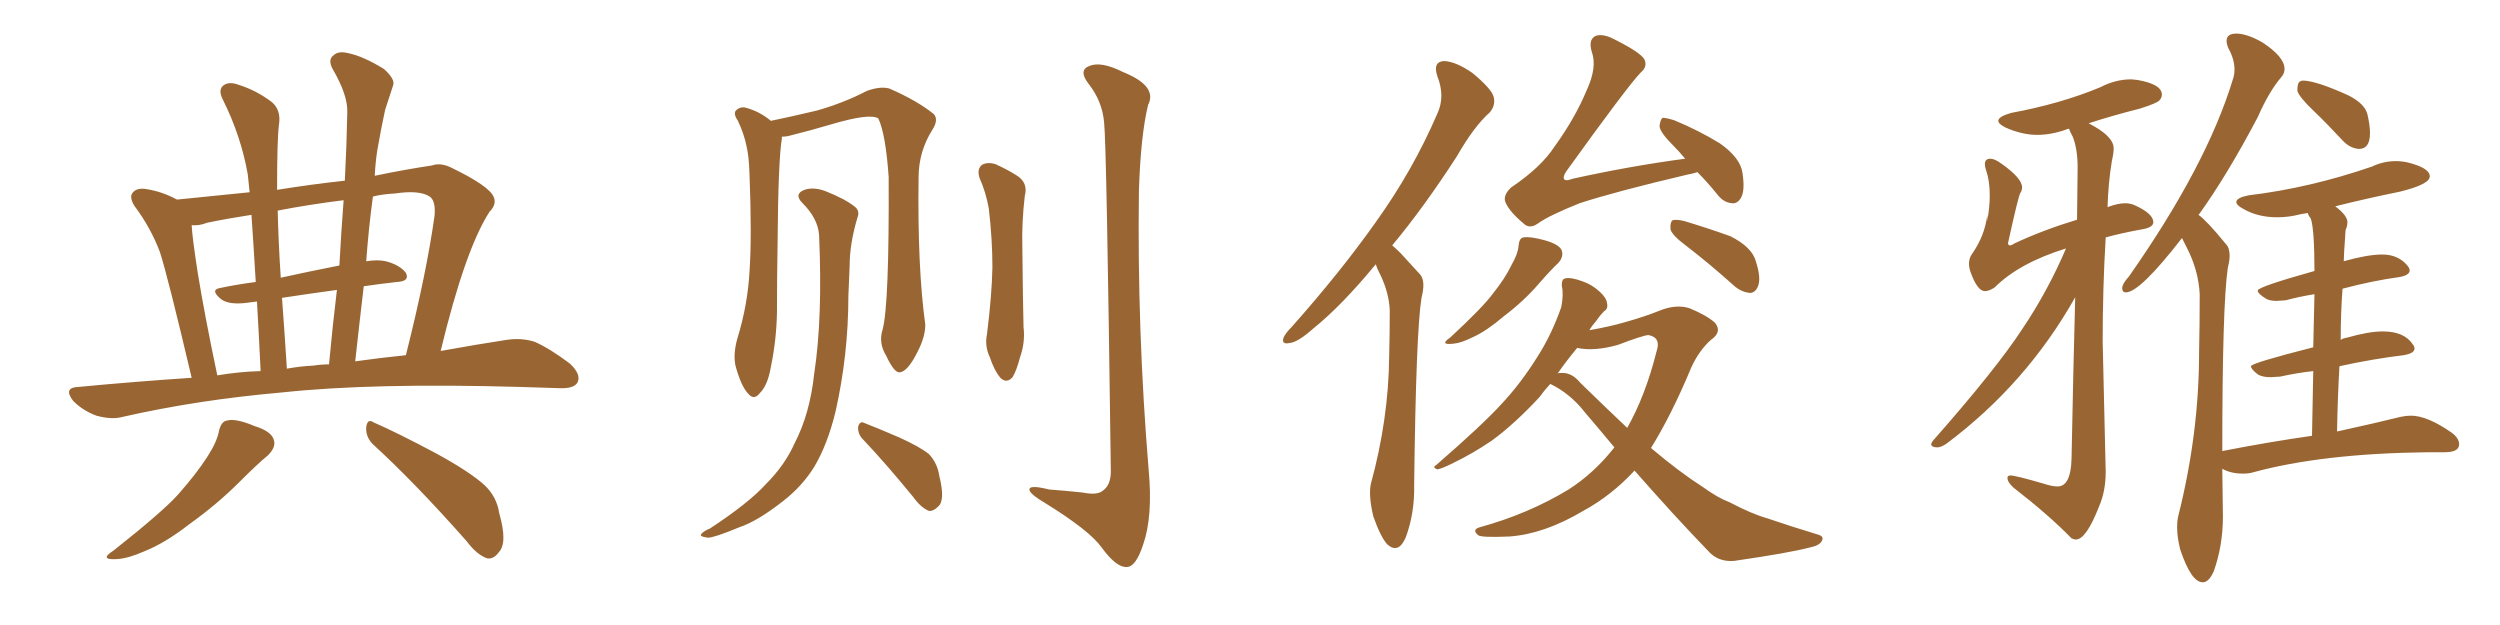 <svg xmlns="http://www.w3.org/2000/svg" xmlns:xlink="http://www.w3.org/1999/xlink" width="600" height="150"><path fill="#996633" padding="10" d="M46.00 90.67L46.00 90.67Q40.28 66.36 38.38 60.50L38.38 60.50Q36.18 54.64 32.23 49.37L32.23 49.37Q30.91 47.17 31.93 46.14L31.93 46.14Q32.96 44.97 35.30 45.41L35.30 45.41Q38.96 46.00 42.48 47.90L42.48 47.90Q51.42 47.02 59.91 46.14L59.91 46.14Q59.62 43.36 59.47 41.89L59.47 41.89Q57.86 32.67 53.47 23.88L53.47 23.88Q52.29 21.53 53.61 20.51L53.61 20.51Q54.93 19.48 57.28 20.36L57.28 20.36Q61.52 21.68 65.19 24.46L65.19 24.46Q67.53 26.37 66.94 30.03L66.94 30.03Q66.50 33.54 66.50 45.56L66.50 45.56Q74.71 44.24 82.76 43.36L82.76 43.36Q83.20 34.86 83.35 26.95L83.35 26.95Q83.50 22.85 79.83 16.55L79.83 16.55Q78.66 14.36 79.98 13.33L79.98 13.33Q81.15 12.16 83.50 12.74L83.50 12.74Q87.16 13.48 92.14 16.55L92.14 16.55Q94.92 19.04 94.34 20.51L94.34 20.51Q93.46 23.14 92.43 26.37L92.43 26.37Q91.55 30.32 90.53 36.18L90.53 36.18Q90.09 39.11 89.94 42.19L89.94 42.19Q96.97 40.72 103.71 39.70L103.71 39.70Q105.76 38.96 108.40 40.28L108.40 40.28Q117.48 44.68 118.51 47.31L118.51 47.31Q119.24 49.07 117.48 50.83L117.48 50.83Q111.62 59.91 105.76 84.23L105.76 84.23Q114.70 82.62 121.44 81.59L121.44 81.59Q125.10 81.01 128.32 82.03L128.32 82.03Q131.98 83.64 136.82 87.30L136.82 87.30Q139.60 89.94 138.57 91.85L138.57 91.85Q137.70 93.31 134.18 93.16L134.18 93.16Q129.93 93.02 124.95 92.87L124.95 92.87Q89.36 91.85 67.68 94.19L67.68 94.19Q47.46 95.95 29.44 100.05L29.44 100.05Q26.81 100.78 23.14 99.76L23.14 99.76Q19.92 98.58 17.58 96.24L17.58 96.24Q15.09 93.02 18.75 92.87L18.75 92.87Q32.67 91.55 46.00 90.67ZM85.25 86.72L85.25 86.72Q91.55 85.84 97.41 85.25L97.41 85.25Q102.39 65.48 104.30 51.71L104.30 51.71Q104.59 48.19 103.13 47.17L103.13 47.17Q100.63 45.56 94.78 46.44L94.78 46.44Q91.85 46.58 89.50 47.17L89.50 47.17Q88.48 54.64 87.89 62.70L87.89 62.70Q90.67 62.26 92.58 62.70L92.58 62.70Q95.95 63.57 97.41 65.48L97.41 65.48Q98.44 67.53 95.21 67.68L95.21 67.68Q91.26 68.12 87.30 68.70L87.30 68.70Q86.28 77.34 85.25 86.72ZM75.29 87.74L75.29 87.74Q77.05 87.45 78.96 87.45L78.96 87.45Q79.83 78.08 80.86 69.58L80.86 69.58Q74.41 70.46 67.68 71.48L67.68 71.48Q68.26 79.25 68.85 88.48L68.85 88.48Q72.07 87.89 75.29 87.74ZM52.15 90.09L52.15 90.09Q57.28 89.21 62.55 89.06L62.55 89.06Q62.11 79.83 61.67 72.36L61.67 72.36Q60.35 72.51 59.33 72.66L59.33 72.66Q54.93 73.24 53.03 71.78L53.03 71.78Q50.39 69.58 52.73 69.14L52.73 69.14Q56.84 68.26 61.38 67.68L61.38 67.68Q60.79 57.86 60.35 51.56L60.35 51.56Q54.64 52.44 49.66 53.47L49.66 53.47Q47.90 54.20 46.00 54.05L46.00 54.05Q46.14 56.98 47.46 65.48L47.46 65.48Q49.07 75.44 52.15 90.09ZM81.45 63.72L81.45 63.72Q81.88 55.66 82.47 48.05L82.47 48.05Q74.27 49.07 66.65 50.54L66.65 50.54Q66.80 57.71 67.38 66.65L67.38 66.65Q73.97 65.19 81.45 63.72ZM52.59 103.27L52.59 103.27Q53.17 101.07 54.49 100.93L54.49 100.93Q56.54 100.34 61.08 102.25L61.08 102.25Q65.33 103.56 65.77 105.76L65.77 105.76Q66.21 107.37 64.31 109.28L64.31 109.28Q61.96 111.18 57.42 115.72L57.42 115.72Q52.15 121.00 45.41 125.83L45.41 125.83Q39.55 130.37 34.72 132.28L34.72 132.28Q30.76 134.03 28.13 134.18L28.13 134.18Q23.58 134.47 27.25 132.13L27.25 132.13Q39.11 122.75 42.77 118.65L42.77 118.65Q47.17 113.67 49.80 109.57L49.80 109.57Q52.15 105.91 52.59 103.27ZM89.36 106.49L89.36 106.49L89.36 106.49Q87.74 104.74 87.89 102.54L87.89 102.54Q88.18 100.34 89.65 101.37L89.65 101.37Q95.07 103.71 104.44 108.69L104.44 108.69Q112.79 113.23 116.31 116.46L116.31 116.46Q119.24 119.24 119.82 123.19L119.82 123.19Q121.88 130.37 119.68 132.57L119.68 132.57Q118.51 134.18 117.04 134.03L117.04 134.03Q114.55 133.30 111.91 129.79L111.91 129.79Q99.61 115.87 89.36 106.49ZM211.82 79.10L211.82 79.10Q213.43 73.24 213.28 42.48L213.28 42.48Q212.55 32.08 210.79 28.42L210.79 28.42L210.79 28.42Q208.74 27.10 199.37 29.88L199.37 29.88Q194.97 31.20 189.11 32.67L189.11 32.67Q188.23 32.81 187.65 32.81L187.65 32.81Q187.65 33.11 187.65 33.25L187.65 33.25Q186.77 38.38 186.62 58.59L186.62 58.59Q186.47 66.80 186.47 75.15L186.47 75.15Q186.33 81.74 185.01 88.04L185.01 88.04Q184.28 92.43 182.37 94.34L182.37 94.34Q180.91 96.24 179.44 94.34L179.44 94.34Q177.83 92.58 176.51 87.74L176.51 87.74Q175.93 84.96 176.95 81.30L176.95 81.30Q179.44 73.24 179.88 65.19L179.88 65.19Q180.47 56.84 179.88 41.75L179.88 41.75Q179.74 37.35 179.15 35.01L179.15 35.01Q178.56 32.08 177.10 29.00L177.10 29.00Q176.07 27.54 176.51 26.66L176.51 26.66Q177.39 25.63 178.71 25.78L178.71 25.78Q182.23 26.66 185.01 29.00L185.01 29.00Q189.99 27.98 196.14 26.51L196.14 26.51Q202.73 24.61 208.01 21.83L208.01 21.83Q211.23 20.65 213.43 21.24L213.43 21.24Q220.17 24.17 224.12 27.39L224.12 27.39Q225.29 28.71 223.83 31.05L223.83 31.05Q220.46 36.33 220.46 42.63L220.46 42.63Q220.17 64.16 222.07 77.93L222.07 77.93L222.07 77.93Q222.07 80.86 220.17 84.52L220.17 84.52Q217.82 89.21 215.92 89.36L215.92 89.36Q214.60 89.50 212.70 85.40L212.70 85.40Q210.79 82.32 211.82 79.10ZM196.58 56.40L196.58 56.40Q196.29 52.44 192.63 48.78L192.63 48.78Q190.43 46.58 193.07 45.56L193.07 45.56Q195.26 44.82 198.05 45.85L198.05 45.85Q202.88 47.75 205.22 49.66L205.22 49.66Q206.40 50.68 205.81 52.15L205.81 52.15Q203.91 58.45 203.91 63.87L203.91 63.87Q203.76 67.09 203.61 71.04L203.61 71.04Q203.61 85.11 200.54 98.73L200.54 98.73Q198.63 106.64 195.41 112.06L195.41 112.06Q192.48 116.75 187.94 120.26L187.94 120.26Q181.79 125.10 177.39 126.56L177.39 126.56Q171.39 129.05 169.92 129.05L169.92 129.05Q167.72 128.76 168.31 128.17L168.31 128.17Q168.90 127.44 170.36 126.86L170.36 126.86Q179.74 120.70 183.84 116.16L183.84 116.16Q188.38 111.62 190.72 106.35L190.72 106.35Q194.38 99.32 195.41 89.65L195.41 89.65Q197.46 76.32 196.58 56.40ZM207.13 105.47L207.13 105.47Q205.81 104.15 205.96 102.39L205.96 102.39Q206.40 100.93 207.42 101.51L207.42 101.51Q210.50 102.69 215.92 105.03L215.92 105.03Q220.75 107.23 222.95 108.98L222.95 108.98Q225 111.18 225.44 114.26L225.44 114.26Q226.90 120.12 225.15 121.58L225.15 121.58Q223.97 122.75 222.95 122.61L222.95 122.61Q221.04 121.88 219.14 119.24L219.14 119.24Q212.55 111.18 207.13 105.47ZM235.11 42.77L235.11 42.77Q234.38 40.58 235.69 39.55L235.69 39.55Q237.01 38.82 238.92 39.40L238.92 39.40Q241.55 40.58 243.90 42.04L243.90 42.04Q246.83 43.80 245.95 47.02L245.95 47.02Q245.21 53.32 245.36 59.18L245.36 59.18Q245.51 73.68 245.65 78.52L245.65 78.52Q246.09 82.18 244.78 85.84L244.78 85.84Q244.04 88.77 243.02 90.53L243.02 90.53Q241.55 92.14 240.09 90.67L240.09 90.67Q238.62 88.92 237.60 85.84L237.60 85.84Q236.28 83.06 236.87 80.27L236.87 80.27Q238.04 70.90 238.18 64.16L238.18 64.16Q238.18 57.42 237.30 49.95L237.30 49.95Q236.57 46.00 235.11 42.77ZM264.99 29.44L264.99 29.44L264.99 29.44Q264.55 24.32 261.33 20.21L261.33 20.21Q258.69 16.85 261.47 15.82L261.47 15.82Q264.26 14.65 269.53 17.29L269.53 17.29Q277.88 20.65 275.54 25.20L275.54 25.20Q273.78 32.37 273.34 45.70L273.34 45.70Q272.90 79.25 275.68 112.79L275.68 112.79Q276.71 123.93 274.37 130.66L274.37 130.66Q272.61 136.08 270.41 136.08L270.41 136.08Q267.92 136.23 264.40 131.40L264.40 131.40Q261.47 127.29 250.78 120.70L250.78 120.70Q247.56 118.80 247.12 117.77L247.12 117.77Q246.53 116.16 251.81 117.48L251.81 117.48Q255.76 117.77 259.86 118.21L259.86 118.21Q263.53 118.95 264.84 117.63L264.84 117.63Q266.60 116.31 266.60 113.09L266.60 113.09Q265.58 34.72 264.99 29.44ZM407.37 41.31L407.37 41.31Q406.05 41.75 405.03 41.89L405.03 41.89Q387.60 46.00 379.10 48.78L379.10 48.78Q371.78 51.71 369.14 53.61L369.14 53.61Q367.09 55.08 365.63 53.61L365.63 53.61Q362.11 50.68 361.23 48.34L361.23 48.34Q360.79 46.73 362.70 44.97L362.70 44.97Q369.87 40.14 373.10 35.16L373.10 35.16Q378.08 28.27 380.86 21.53L380.86 21.53Q383.35 16.11 382.03 12.45L382.03 12.45Q381.15 9.52 382.91 8.64L382.91 8.64Q384.38 8.06 386.72 9.08L386.72 9.08Q393.60 12.45 394.63 14.21L394.63 14.21Q395.51 15.97 393.75 17.43L393.75 17.43Q390.53 20.80 375.88 41.16L375.88 41.16Q375 42.48 375.44 43.07L375.44 43.07Q375.88 43.51 377.34 42.92L377.34 42.92Q391.26 39.84 404.44 38.09L404.44 38.09Q402.98 36.33 401.51 34.86L401.51 34.86Q398.44 31.79 398.29 30.32L398.29 30.32Q398.44 28.71 399.02 28.27L399.02 28.27Q399.90 28.27 401.81 28.86L401.81 28.86Q407.81 31.35 412.79 34.42L412.79 34.42Q417.77 37.94 418.21 41.60L418.21 41.60Q418.80 45.56 417.92 47.31L417.92 47.31Q417.04 48.93 415.72 48.78L415.72 48.78Q413.67 48.63 412.21 46.73L412.21 46.73Q409.72 43.65 407.37 41.31ZM364.45 59.03L364.45 59.03Q364.60 57.13 365.63 56.98L365.63 56.98Q367.24 56.69 370.90 57.71L370.90 57.71Q374.41 58.74 374.85 60.21L374.85 60.21Q375.29 61.67 373.97 63.13L373.97 63.13Q372.36 64.60 369.29 68.12L369.29 68.12Q365.77 72.22 360.94 75.88L360.94 75.88Q356.84 79.39 353.61 80.86L353.61 80.86Q350.68 82.32 348.93 82.47L348.93 82.47Q345.26 82.91 348.05 81.01L348.05 81.01Q355.96 73.68 358.30 70.46L358.30 70.46Q361.23 66.80 362.70 63.72L362.70 63.72Q364.31 60.94 364.45 59.03ZM404.74 59.03L404.74 59.03Q401.37 56.54 400.93 55.08L400.93 55.08Q400.78 53.47 401.37 52.88L401.37 52.88Q402.25 52.59 404.15 53.03L404.15 53.03Q410.01 54.79 415.28 56.69L415.28 56.69Q420.56 59.33 421.44 62.84L421.44 62.84Q422.61 66.50 422.02 68.41L422.02 68.41Q421.44 70.17 420.12 70.31L420.12 70.31Q418.07 70.17 416.31 68.70L416.31 68.70Q410.45 63.43 404.74 59.03ZM372.07 92.14L372.07 92.14Q370.46 93.90 369.43 95.36L369.43 95.36Q363.43 101.81 358.01 105.76L358.01 105.76Q353.47 108.84 348.93 111.04L348.93 111.04Q346.00 112.50 344.97 112.65L344.97 112.65Q343.65 112.21 344.68 111.62L344.68 111.62Q355.81 101.95 360.35 96.97L360.35 96.97Q364.89 92.14 368.85 85.84L368.85 85.84Q372.36 80.42 374.71 73.68L374.71 73.68Q375.29 70.61 374.85 68.70L374.85 68.70Q374.71 66.94 375.73 66.80L375.73 66.80Q377.05 66.50 379.83 67.53L379.83 67.53Q382.03 68.26 383.94 70.02L383.94 70.02Q385.55 71.48 385.69 72.80L385.69 72.80Q385.99 74.12 384.96 74.71L384.96 74.71Q384.08 75.59 383.06 77.05L383.06 77.05Q382.03 78.22 381.45 79.25L381.45 79.25Q386.43 78.37 389.94 77.34L389.94 77.34Q394.63 76.03 398.29 74.56L398.29 74.56Q402.25 72.95 405.47 73.97L405.47 73.97Q409.72 75.73 411.62 77.49L411.62 77.49Q413.38 79.69 410.60 81.59L410.60 81.59Q407.81 84.08 405.91 88.18L405.91 88.18Q401.22 99.46 396.24 107.52L396.24 107.52Q402.98 113.23 408.69 116.89L408.69 116.89Q412.35 119.53 415.14 120.56L415.14 120.56Q420.41 123.34 424.07 124.37L424.07 124.37Q430.08 126.42 436.38 128.32L436.38 128.32Q437.84 128.76 437.26 129.79L437.26 129.79Q436.67 130.96 434.33 131.40L434.33 131.40Q429.35 132.71 416.16 134.62L416.16 134.62Q412.35 134.91 410.01 132.28L410.01 132.28Q401.66 123.63 392.29 112.94L392.29 112.94Q386.72 118.95 379.98 122.61L379.98 122.61Q370.61 128.17 362.26 128.76L362.26 128.76Q355.66 129.05 354.79 128.47L354.79 128.47Q353.17 127.15 355.08 126.56L355.08 126.56Q366.80 123.34 376.46 117.48L376.46 117.48Q382.62 113.53 387.45 107.37L387.45 107.37Q383.94 103.13 380.42 99.02L380.42 99.02Q376.90 94.48 372.07 92.14ZM379.25 91.85L379.25 91.85Q385.25 97.71 390.53 102.69L390.53 102.69Q394.92 94.92 397.56 84.38L397.56 84.38Q398.73 81.01 395.65 80.42L395.65 80.42Q394.48 80.42 388.33 82.76L388.33 82.76Q382.62 84.38 378.52 83.50L378.52 83.50Q375.73 86.87 373.83 89.65L373.83 89.65Q373.97 89.50 375 89.50L375 89.50Q377.34 89.50 379.25 91.85ZM330.18 63.43L330.18 63.43L330.18 63.43Q321.97 73.39 315.23 78.81L315.23 78.81Q311.43 82.18 309.52 82.32L309.52 82.32Q307.47 82.76 308.06 81.01L308.06 81.01Q308.50 79.98 309.96 78.52L309.96 78.52Q321.68 65.33 330.18 53.32L330.18 53.32Q339.11 40.87 344.97 27.25L344.97 27.25Q346.88 23.14 344.97 18.31L344.97 18.31Q343.80 14.79 346.58 14.65L346.58 14.65Q349.51 14.79 353.47 17.58L353.47 17.58Q357.86 21.24 358.45 23.14L358.45 23.14Q359.03 25.20 357.57 26.95L357.57 26.95Q353.76 30.32 349.66 37.50L349.66 37.50Q341.60 49.95 334.13 58.89L334.13 58.89Q335.16 59.77 336.18 60.79L336.18 60.79Q338.09 62.84 340.87 65.92L340.87 65.92Q342.19 67.53 341.16 71.48L341.16 71.48Q339.84 79.69 339.40 116.31L339.40 116.31Q339.55 123.19 337.35 129.05L337.35 129.05Q335.60 133.01 332.96 130.66L332.96 130.66Q331.35 128.91 329.59 123.93L329.59 123.93Q328.42 118.95 329.00 116.16L329.00 116.16Q333.25 100.63 333.40 85.55L333.40 85.55Q333.54 80.27 333.54 74.56L333.54 74.56Q333.40 70.31 331.20 65.77L331.20 65.77Q330.62 64.75 330.18 63.43ZM498.19 129.49L498.19 129.49Q500.68 129.49 503.76 121.58L503.76 121.58Q505.37 117.92 505.37 113.23L505.37 113.23L504.64 82.03Q504.64 69.14 505.37 56.98L505.37 56.98Q509.03 55.96 513.87 55.08L513.87 55.08Q516.80 54.64 516.80 53.32L516.80 53.32Q516.80 51.27 512.26 49.22L512.26 49.22Q511.23 48.78 510.06 48.78L510.06 48.78Q508.30 48.78 505.96 49.66L505.96 49.66Q505.81 49.66 505.81 49.80L505.81 49.80Q505.96 44.09 506.84 38.67L506.84 38.67Q507.28 36.77 507.28 35.60L507.28 35.60Q507.28 32.67 501.27 29.59L501.27 29.59Q507.13 27.69 513.57 26.07L513.57 26.07Q517.68 24.76 518.26 24.10Q518.85 23.44 518.85 22.71L518.85 22.71Q518.85 20.21 512.99 19.19L512.99 19.19L511.52 19.04Q507.71 19.04 504.05 20.95L504.05 20.95Q494.53 24.90 482.67 27.10L482.67 27.10Q479.59 27.98 479.59 29.00L479.59 29.00Q479.59 29.74 481.35 30.62L481.35 30.62Q485.30 32.37 488.96 32.37L488.96 32.37Q492.33 32.37 496.00 31.05L496.00 31.05Q496.14 30.91 496.58 30.91L496.58 30.91Q496.73 31.49 497.46 32.81L497.46 32.81Q498.63 35.74 498.63 40.28L498.63 40.28L498.49 52.73Q490.28 55.22 483.40 58.45L483.40 58.45Q482.81 58.89 482.37 58.89L482.37 58.89Q481.93 58.89 481.93 58.30L481.93 58.30Q484.42 47.02 484.86 46.36Q485.30 45.70 485.30 44.97L485.30 44.97Q485.30 42.77 480.32 39.26L480.32 39.26Q478.71 38.09 477.69 38.09L477.69 38.09Q476.37 38.09 476.37 39.40L476.37 39.40Q476.37 39.99 476.66 40.87L476.66 40.87Q477.54 43.36 477.54 46.88L477.54 46.88Q477.54 49.66 476.95 53.03L476.95 53.03L476.95 51.56Q476.37 56.54 473.29 60.94L473.29 60.94Q472.56 61.96 472.56 63.28L472.56 63.28Q472.56 64.31 473.00 65.48L473.00 65.48Q474.61 69.87 476.37 69.87L476.37 69.87Q477.39 69.87 478.71 68.99L478.71 68.99Q484.57 63.13 495.85 59.62L495.85 59.62Q491.46 69.87 485.45 78.81L485.45 78.81Q479.15 88.48 463.92 105.76L463.92 105.76Q463.48 106.35 463.48 106.64L463.48 106.64Q463.62 107.37 464.94 107.37L464.94 107.37Q465.82 107.37 467.14 106.49L467.14 106.49Q486.33 92.14 498.05 71.34L498.05 71.34Q497.61 87.30 497.17 110.01L497.17 110.01Q497.02 116.75 493.80 116.75L493.80 116.75Q492.48 116.75 490.28 116.02L490.28 116.02Q483.69 114.11 482.52 114.11L482.52 114.11Q481.79 114.11 481.79 114.70L481.79 114.70Q481.79 115.72 483.25 117.04L483.25 117.04Q491.75 123.63 497.17 129.20L497.17 129.20Q497.75 129.49 498.19 129.49ZM566.16 35.74L566.16 35.74Q568.80 35.74 568.80 31.93L568.80 31.93Q568.80 30.18 568.21 27.54Q567.63 24.90 563.53 22.85L563.53 22.85Q555.76 19.34 552.69 19.34L552.69 19.34Q552.25 19.34 551.81 19.70Q551.37 20.07 551.37 21.83L551.37 21.83Q551.81 23.29 555.18 26.51Q558.54 29.74 562.21 33.69L562.21 33.69Q563.96 35.60 566.16 35.74ZM528.66 139.75L528.66 139.75Q530.13 139.75 531.30 137.11L531.30 137.11Q533.50 130.96 533.50 123.93L533.50 123.93L533.35 112.50Q535.40 113.67 538.33 113.67L538.33 113.67Q539.65 113.67 540.67 113.38L540.67 113.38Q557.23 108.84 582.57 108.54L582.57 108.54L586.67 108.54Q590.19 108.54 590.19 106.64L590.19 106.64Q590.19 105.18 588.43 103.86L588.43 103.86Q582.57 99.76 578.61 99.76L578.61 99.76Q577.44 99.76 576.12 100.05L576.12 100.05Q570.26 101.51 560.89 103.56L560.89 103.56Q561.04 95.21 561.47 87.89L561.47 87.89Q569.53 86.13 576.86 85.25L576.86 85.25Q579.49 84.81 579.49 83.64L579.49 83.64Q579.49 83.20 579.05 82.62L579.05 82.62Q577.00 79.54 571.88 79.54L571.88 79.54Q568.51 79.54 563.38 81.01L563.38 81.01Q562.35 81.15 561.77 81.59L561.77 81.59Q561.77 75 562.21 69.29L562.21 69.29Q569.38 67.38 575.83 66.50L575.83 66.50Q578.32 66.06 578.32 64.89L578.32 64.89Q578.32 64.45 577.88 63.87L577.88 63.87Q575.68 61.08 571.73 61.08L571.73 61.08Q568.21 61.08 562.50 62.70L562.50 62.70Q562.50 61.38 562.94 55.22L562.94 55.22Q563.38 54.20 563.38 53.32L563.38 53.32Q563.38 51.71 560.45 49.51L560.45 49.51Q568.07 47.61 575.98 46.00L575.98 46.00Q583.15 44.24 583.15 42.33L583.15 42.33Q583.15 40.28 577.73 38.96L577.73 38.96Q576.42 38.67 574.95 38.67L574.95 38.67Q572.02 38.67 569.24 39.99L569.24 39.99Q554.30 45.12 539.65 46.88L539.65 46.88Q536.72 47.46 536.72 48.49L536.72 48.49Q536.72 49.22 538.33 50.10L538.33 50.10Q541.85 52.15 546.53 52.15L546.53 52.15Q549.32 52.15 552.10 51.42L552.10 51.42L553.86 51.12Q554.00 51.71 554.59 52.44L554.59 52.44Q555.47 55.08 555.47 65.04L555.47 65.04Q541.85 68.85 541.85 69.73L541.85 69.73Q541.85 70.46 543.75 71.63L543.75 71.63Q544.63 72.22 546.39 72.22L546.39 72.22L548.58 72.07Q551.81 71.19 555.47 70.61L555.47 70.61L555.18 83.35Q540.23 87.16 540.23 87.89L540.23 87.89Q540.23 88.62 541.99 89.94L541.99 89.94Q543.16 90.53 544.92 90.53L544.92 90.53L547.27 90.38Q551.22 89.50 555.18 89.06L555.18 89.06L554.88 104.59Q544.63 106.05 533.35 108.25L533.35 108.25Q533.35 73.39 534.67 64.31L534.67 64.31Q535.11 62.55 535.11 61.38L535.11 61.38Q535.11 59.47 534.23 58.59L534.23 58.59Q529.69 53.03 527.64 51.56L527.64 51.56Q527.64 51.42 527.78 51.42L527.78 51.42Q534.52 42.04 541.85 28.13L541.85 28.13Q544.63 21.83 547.56 18.46L547.56 18.46Q548.29 17.58 548.29 16.55L548.29 16.55Q548.29 13.62 542.87 10.11L542.87 10.11Q539.21 8.06 536.72 8.06L536.72 8.06Q534.38 8.06 534.38 9.81L534.38 9.81Q534.38 10.55 534.81 11.57L534.81 11.57Q536.28 14.21 536.28 16.70L536.28 16.70Q536.28 18.02 535.84 19.19L535.84 19.19Q529.54 39.84 510.94 66.36L510.94 66.36Q509.33 68.12 509.33 69.14L509.33 69.14Q509.33 70.17 510.21 70.17L510.21 70.17Q513.57 70.17 523.68 57.13L523.68 57.13L524.85 59.47Q527.64 64.89 527.93 70.61L527.93 70.61Q527.93 77.78 527.78 84.52L527.78 84.52Q527.78 104.00 522.80 123.78L522.80 123.78Q522.51 124.95 522.51 126.56L522.51 126.56Q522.51 128.91 523.24 131.84L523.24 131.84Q525.88 139.75 528.66 139.75Z"/></svg>